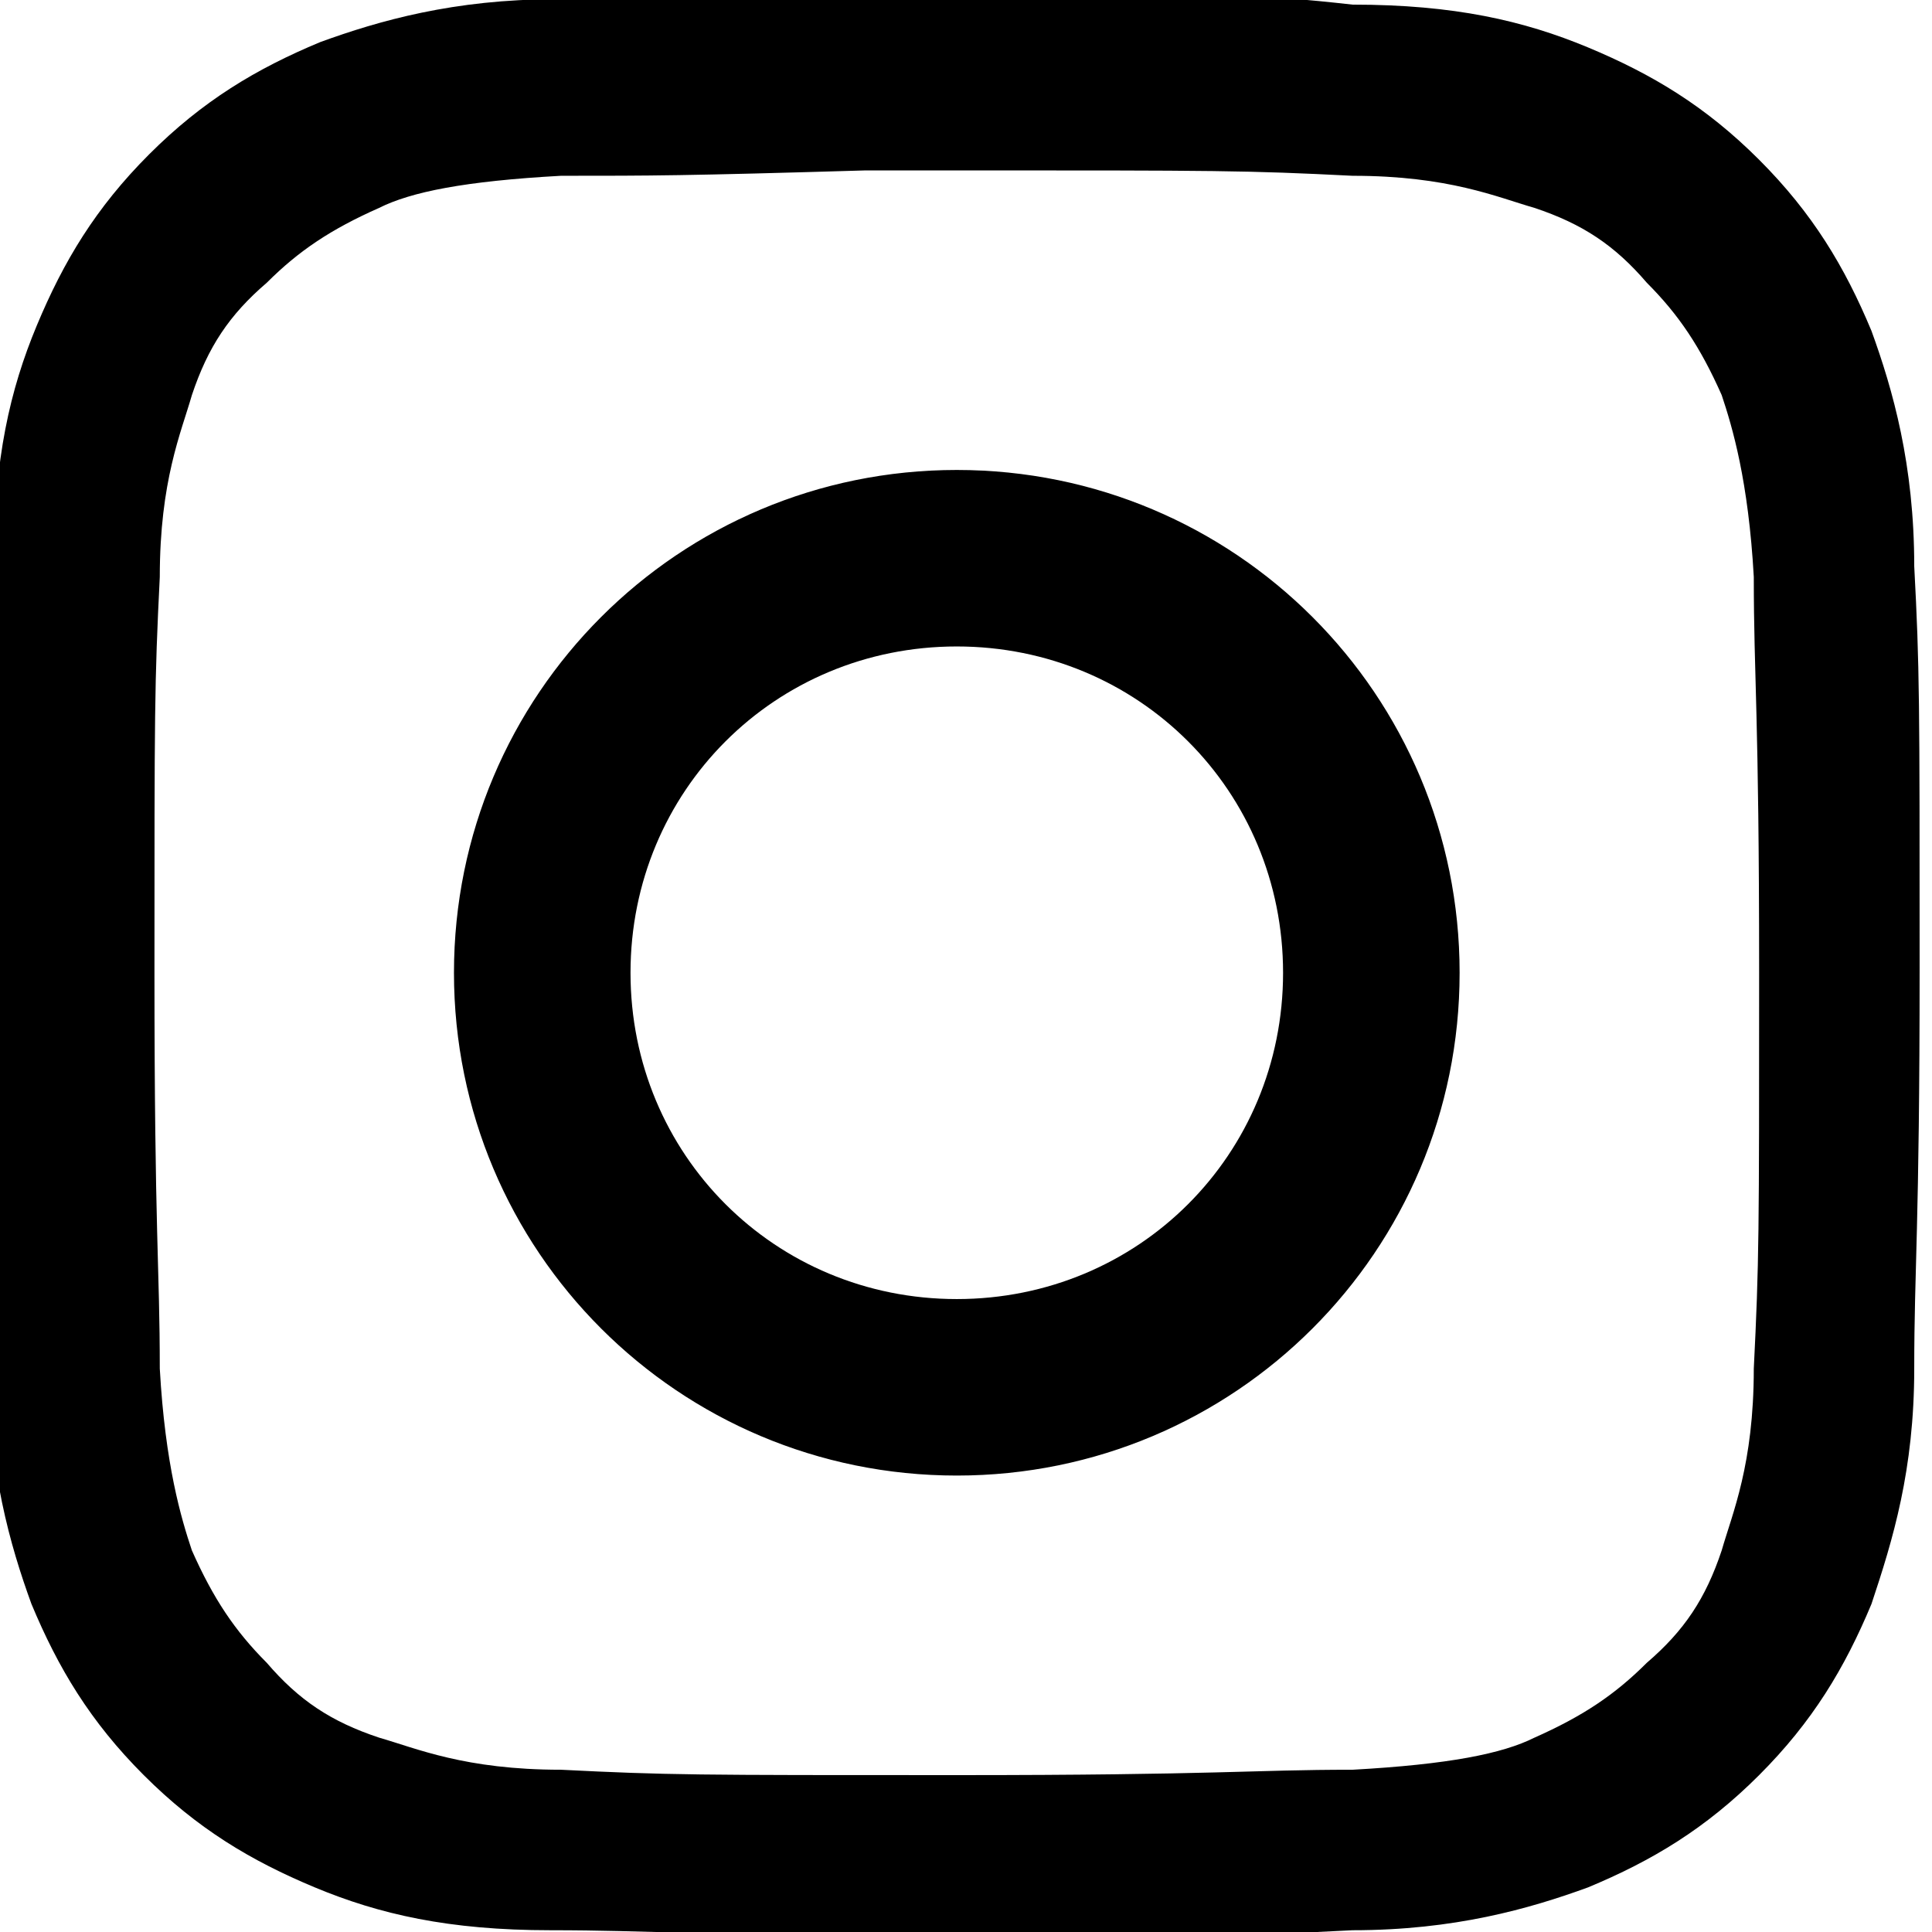 <svg xmlns="http://www.w3.org/2000/svg" xmlns:xlink="http://www.w3.org/1999/xlink" width="200" zoomAndPan="magnify" viewBox="0 0 150 150" height="200" preserveAspectRatio="xMidYMid meet" version="1.0"><defs><clipPath id="da0c2471dc"><path d="M 0 0 L 149.242 0 L 149.242 150 L 0 150 Z M 0 0 " clip-rule="nonzero"/></clipPath></defs><g clip-path="url(#da0c2471dc)"><path fill="#000000" d="M 74.285 -0.473 C 53.52 -0.473 51.027 -0.473 43.137 -0.059 C 35.246 -0.059 29.434 1.605 24.867 3.266 C 19.883 5.34 15.73 7.832 11.578 11.984 C 7.422 16.141 4.934 20.293 2.855 25.277 C 0.777 30.258 -0.469 35.656 -0.469 43.547 C -1.297 52.27 -1.297 54.762 -1.297 75.109 C -1.297 95.875 -1.297 98.367 -0.883 106.258 C -0.883 114.148 0.777 119.961 2.441 124.531 C 4.516 129.512 7.008 133.668 11.16 137.82 C 15.312 141.973 19.469 144.465 24.449 146.539 C 29.434 148.617 34.832 149.863 42.723 149.863 C 50.613 149.863 53.52 150.277 73.871 150.277 C 94.219 150.277 97.125 150.277 105.016 149.863 C 112.906 149.863 118.723 148.203 123.289 146.539 C 128.273 144.465 132.426 141.973 136.578 137.82 C 140.73 133.668 143.223 129.512 145.301 124.531 C 146.961 119.547 148.621 114.148 148.621 106.258 C 148.621 98.367 149.039 95.461 149.039 75.109 C 149.039 54.348 149.039 51.855 148.621 43.965 C 148.621 36.074 146.961 30.258 145.301 25.691 C 143.223 20.707 140.73 16.555 136.578 12.402 C 132.426 8.25 128.273 5.758 123.289 3.68 C 118.305 1.605 112.906 0.359 105.016 0.359 C 97.543 -0.473 95.051 -0.473 74.285 -0.473 Z M 67.641 13.23 C 69.719 13.23 71.793 13.23 74.285 13.23 C 94.633 13.23 96.711 13.23 105.016 13.648 C 112.492 13.648 116.23 15.309 119.137 16.141 C 122.875 17.387 125.367 19.047 127.859 21.953 C 130.348 24.445 132.012 26.938 133.672 30.676 C 134.504 33.168 135.746 37.32 136.164 44.793 C 136.164 52.684 136.578 55.176 136.578 75.527 C 136.578 95.875 136.578 97.953 136.164 106.258 C 136.164 113.73 134.504 117.469 133.672 120.375 C 132.426 124.113 130.766 126.605 127.859 129.098 C 125.367 131.59 122.875 133.25 119.137 134.91 C 116.645 136.156 112.492 136.988 105.016 137.402 C 97.125 137.402 94.633 137.82 74.285 137.82 C 53.938 137.82 51.859 137.82 43.555 137.402 C 36.078 137.402 32.34 135.742 29.434 134.91 C 25.695 133.668 23.203 132.004 20.711 129.098 C 18.223 126.605 16.559 124.113 14.898 120.375 C 14.066 117.887 12.824 113.73 12.406 106.258 C 12.406 98.367 11.992 95.875 11.992 75.527 C 11.992 55.176 11.992 53.102 12.406 44.793 C 12.406 37.32 14.066 33.582 14.898 30.676 C 16.145 26.938 17.805 24.445 20.711 21.953 C 23.203 19.461 25.695 17.801 29.434 16.141 C 31.926 14.895 36.078 14.062 43.555 13.648 C 50.613 13.648 53.105 13.648 67.227 13.23 Z M 74.285 36.488 C 52.691 36.488 35.246 53.93 35.246 75.527 C 35.246 97.121 52.691 114.562 74.285 114.562 C 95.879 114.562 113.324 97.121 113.324 75.527 C 113.324 53.93 95.879 36.488 74.285 36.488 Z M 74.285 50.191 C 88.406 50.191 99.617 61.406 99.617 75.527 C 99.617 89.645 88.406 100.859 74.285 100.859 C 60.164 100.859 48.953 89.645 48.953 75.527 C 48.953 61.406 60.164 50.191 74.285 50.191 Z M 74.285 50.191 " fill-opacity="1" fill-rule="nonzero"/></g></svg>